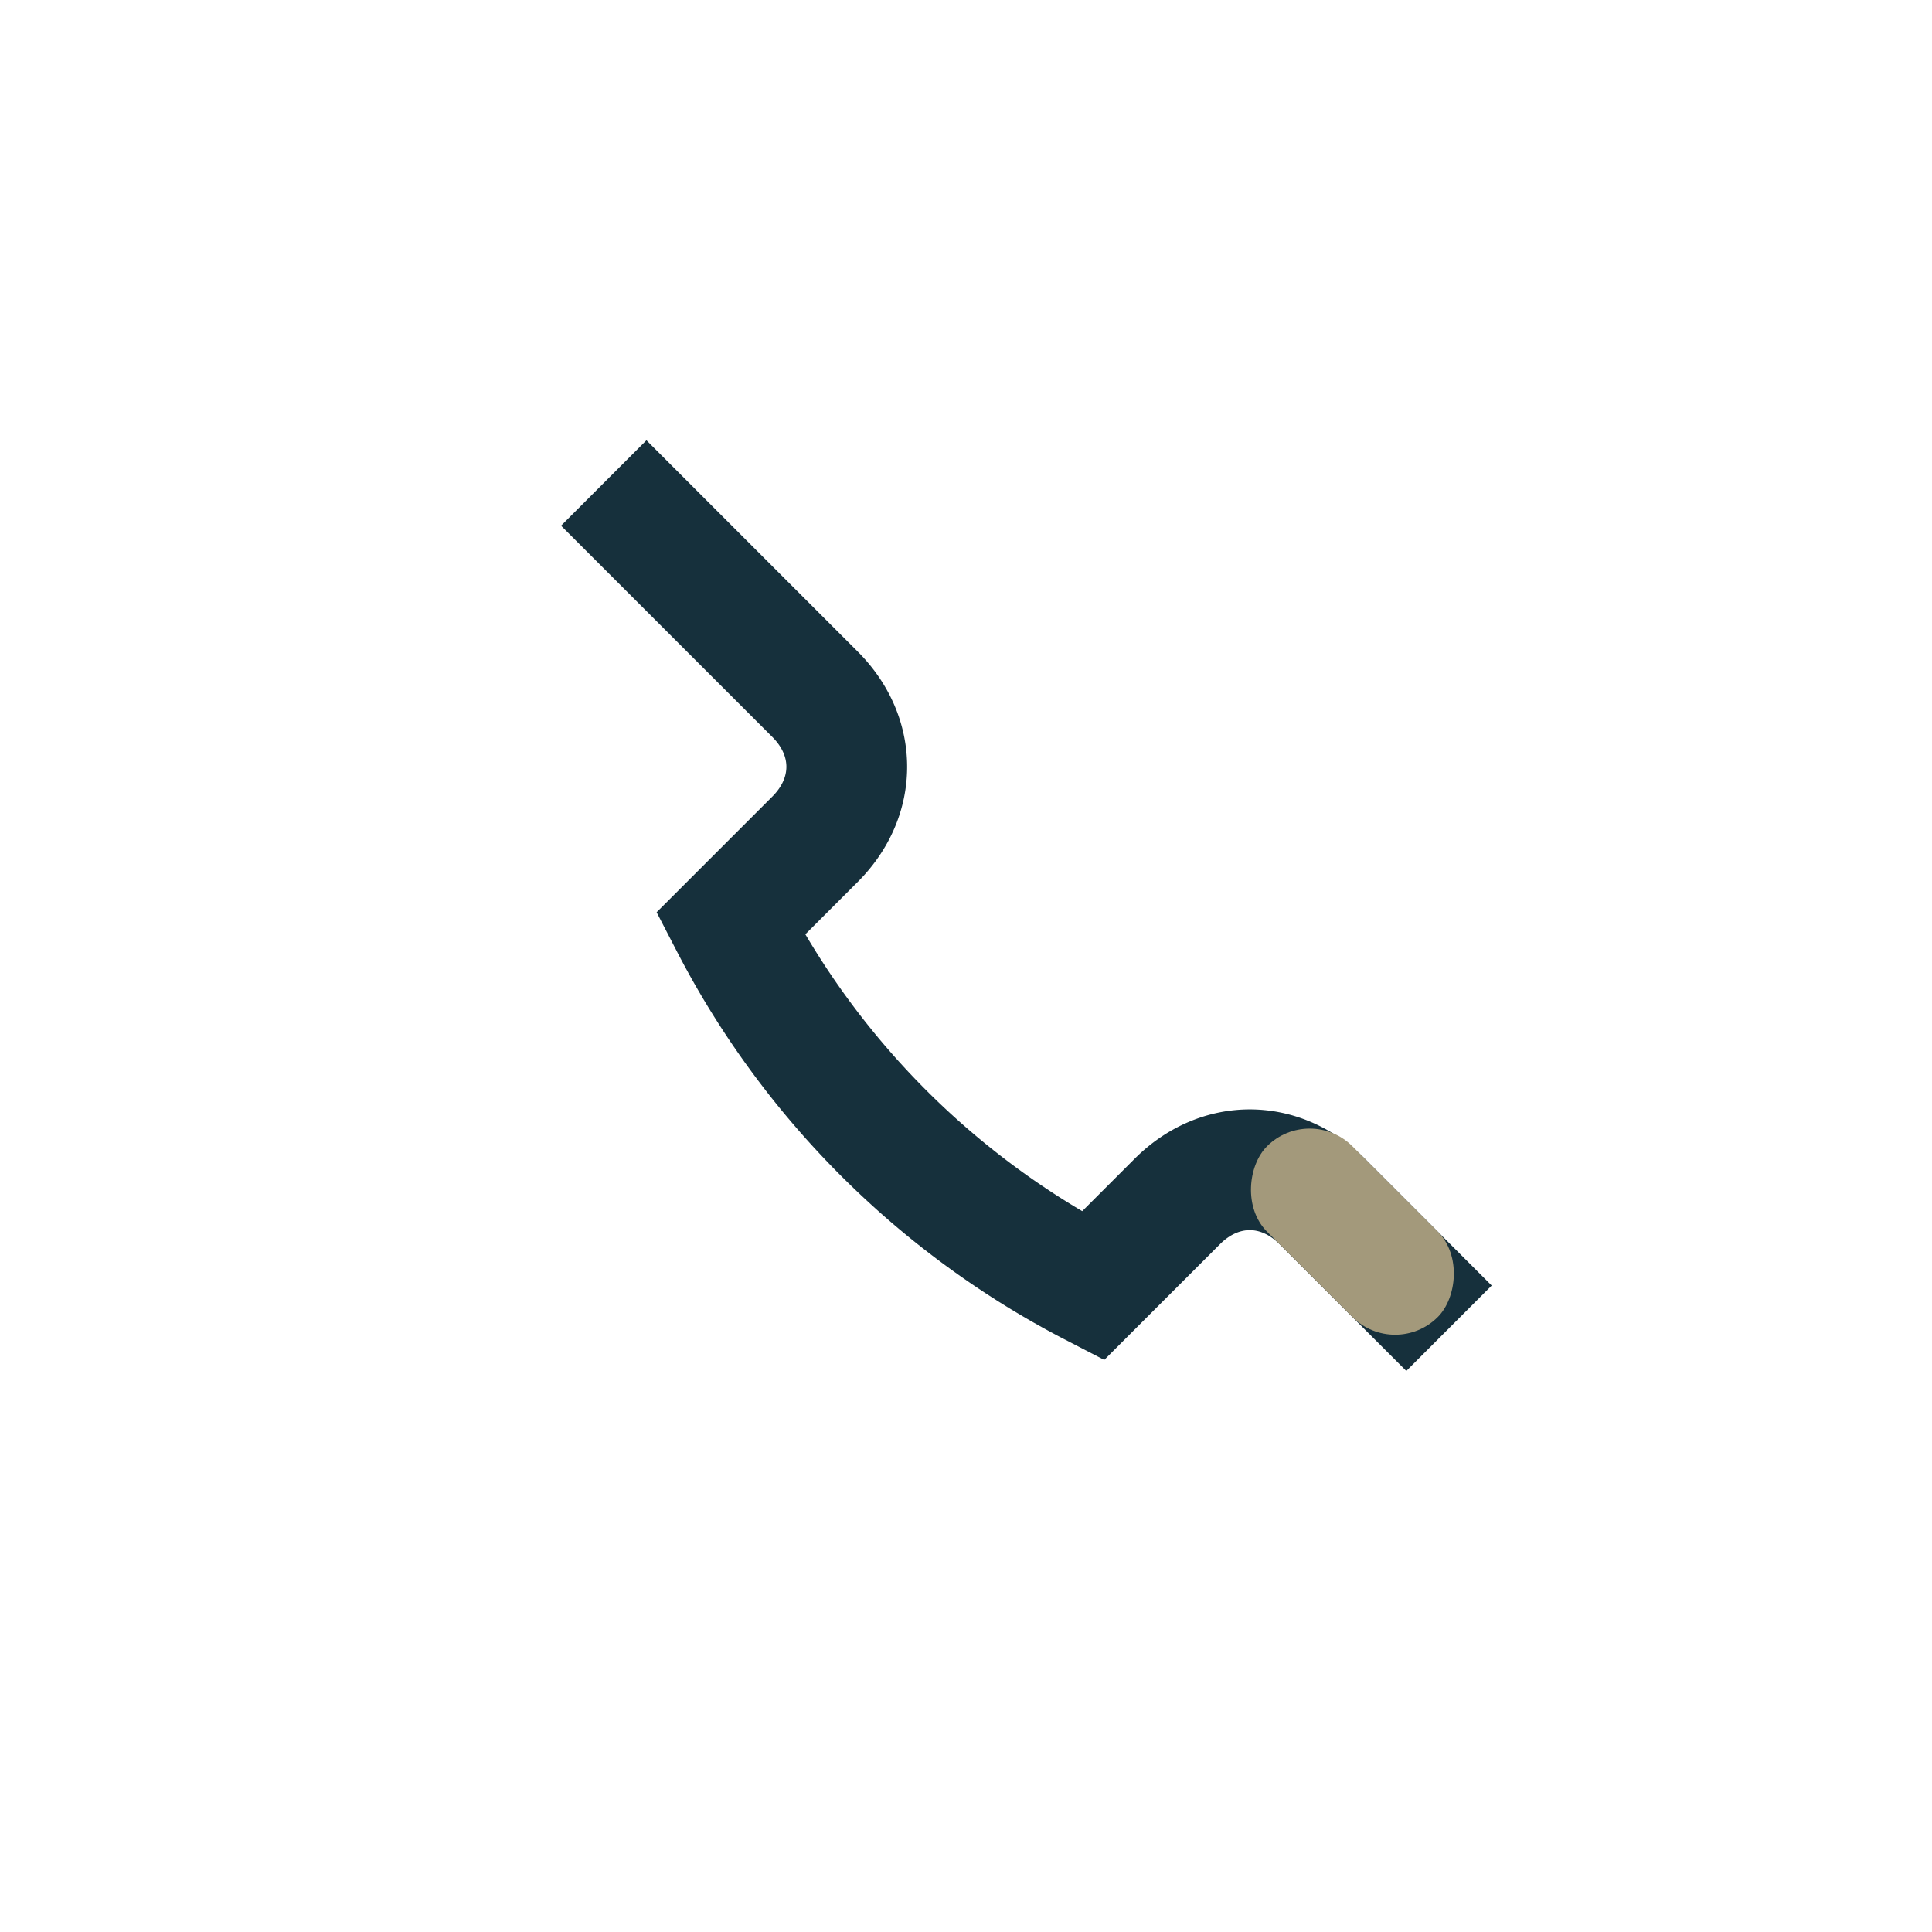 <?xml version="1.0" encoding="UTF-8"?>
<svg xmlns="http://www.w3.org/2000/svg" width="32" height="32" viewBox="0 0 32 32"><path d="M10 8l3.5 3.5c.7.7.7 1.7 0 2.4l-1.4 1.4a14 14 0 0 0 6 6l1.4-1.4c.7-.7 1.7-.7 2.4 0L24 22" stroke="#16303C" stroke-width="2" fill="none"/><rect x="20.4" y="19.4" width="4" height="2" rx="1" transform="rotate(45 22.4 20.4)" fill="#A3997B"/></svg>
